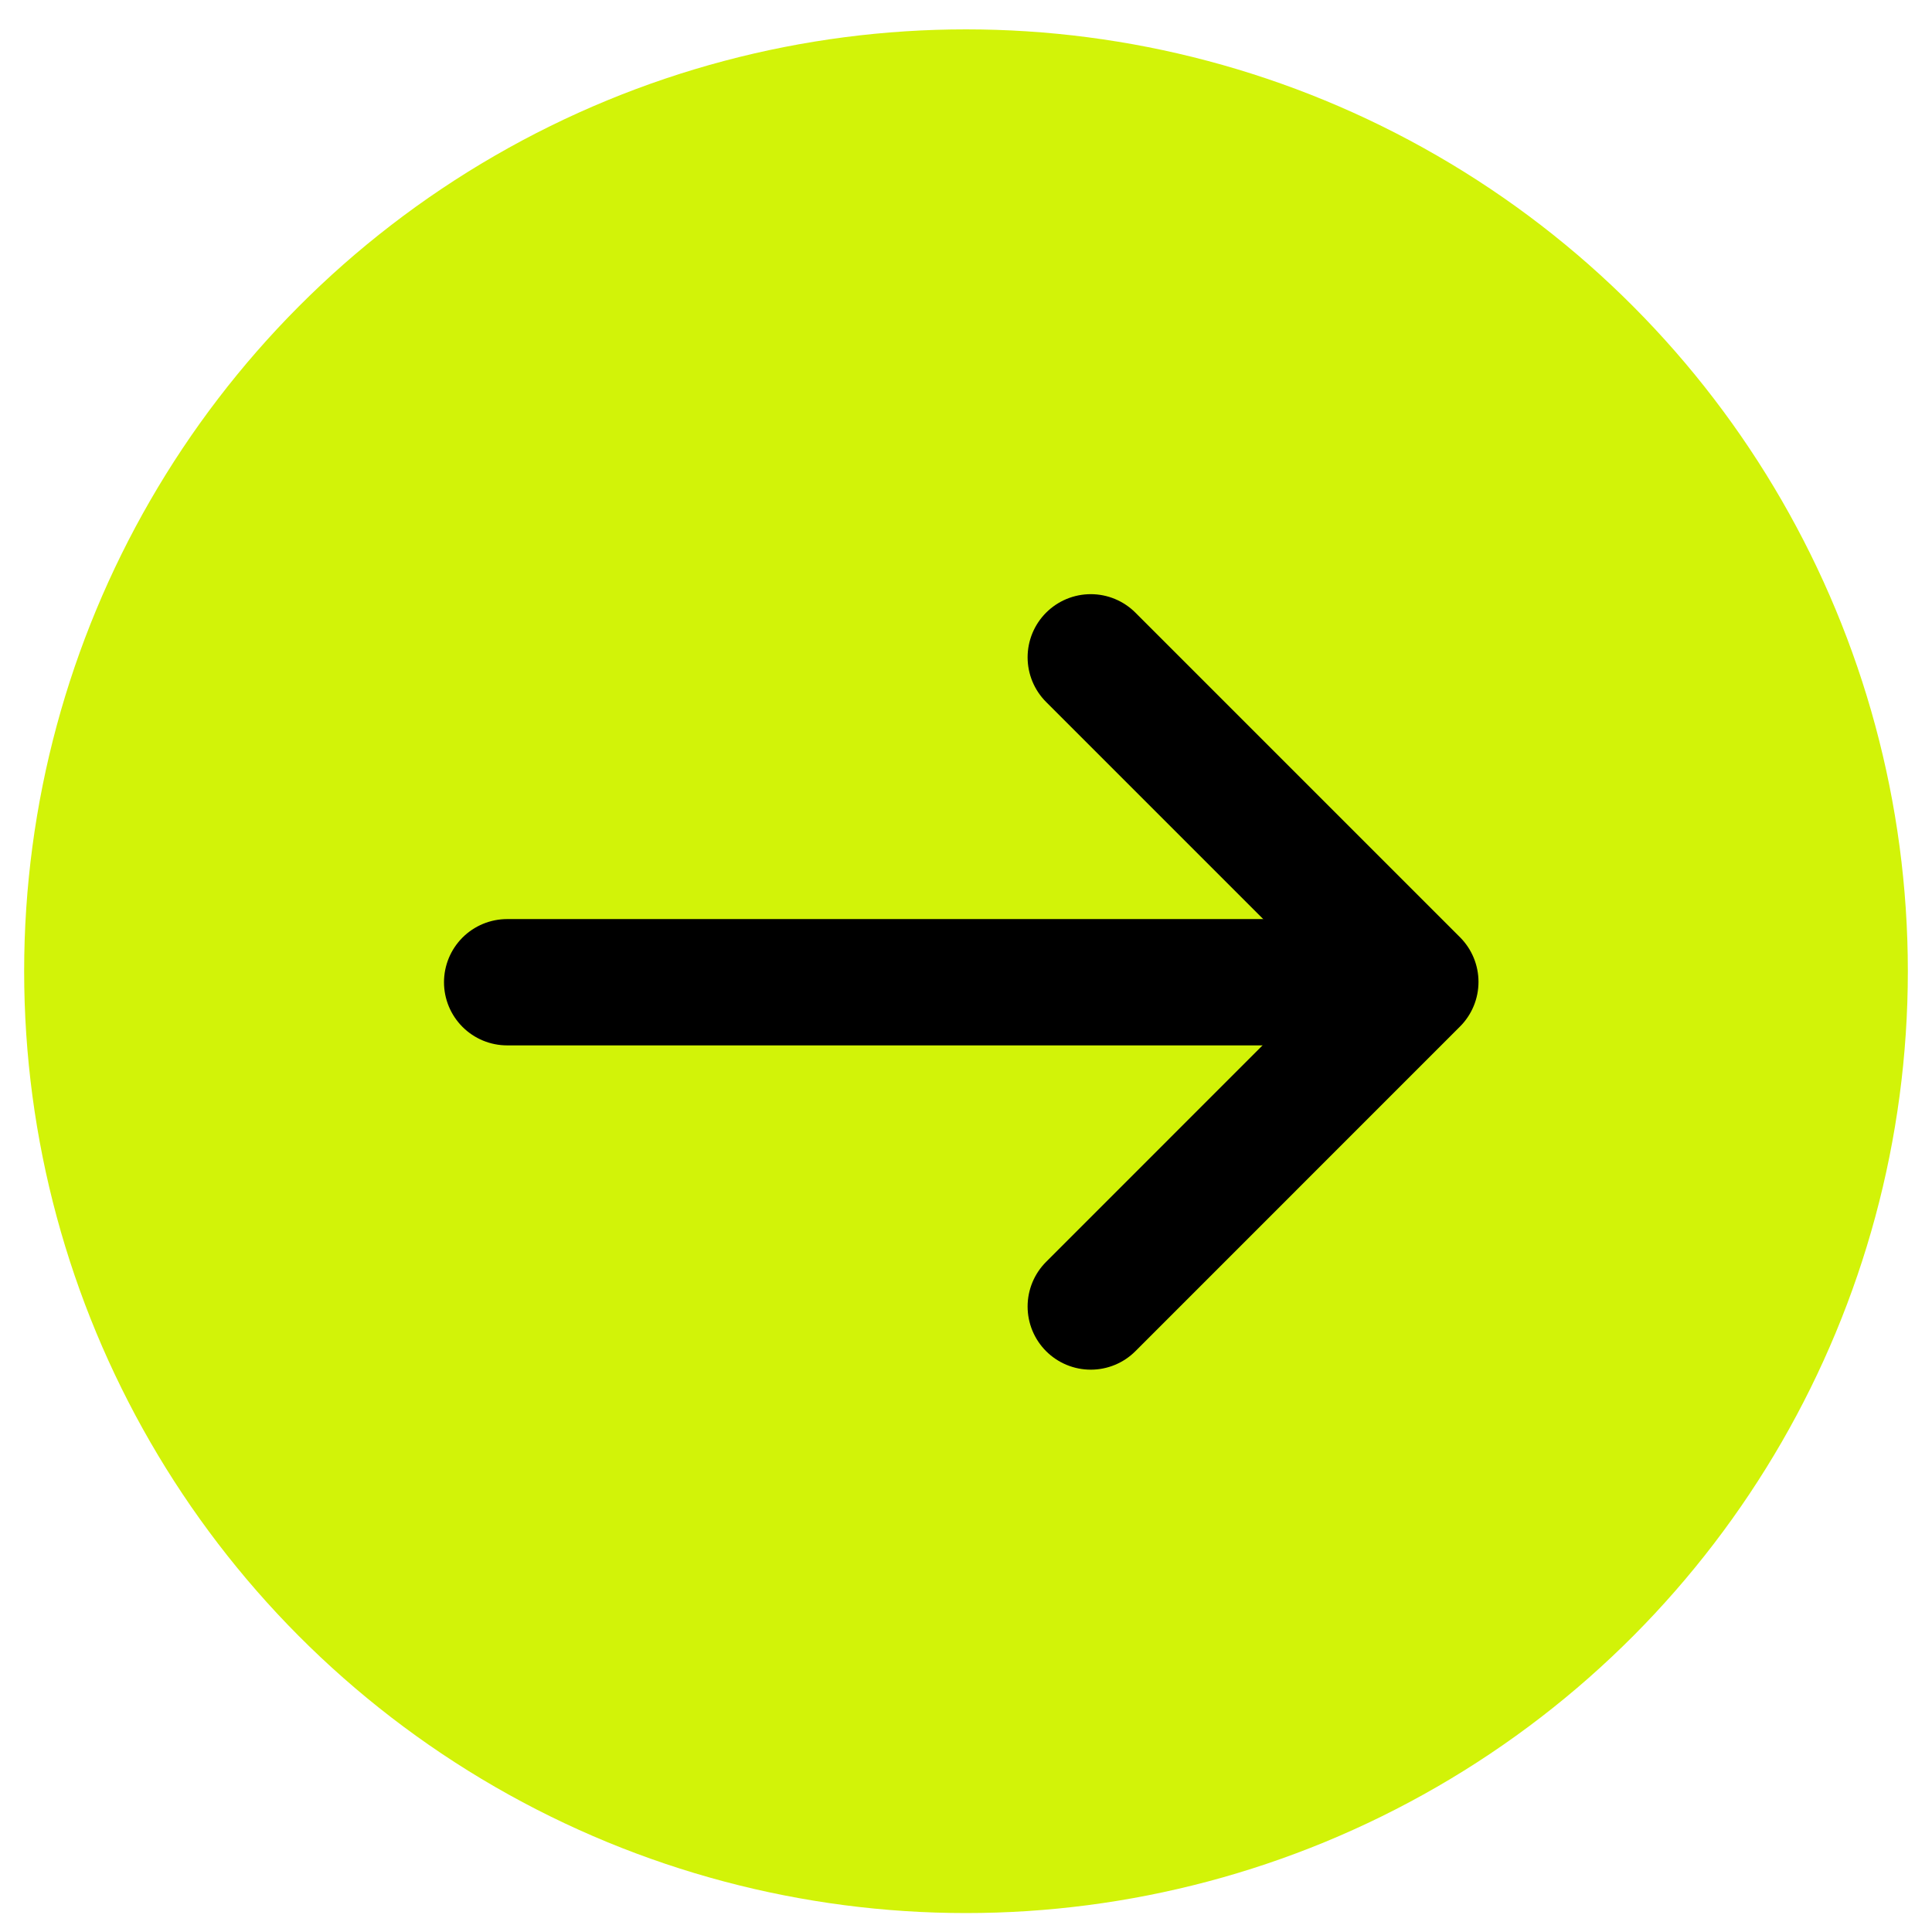 <svg width="40" height="40" viewBox="0 0 40 40" fill="none" xmlns="http://www.w3.org/2000/svg">
<circle cx="20" cy="20.108" r="19.5" fill="#D2F308"/>
<path d="M22.583 13.609L29.303 20.329L22.583 27.05" stroke="black" stroke-width="2.615" stroke-miterlimit="10" stroke-linecap="round" stroke-linejoin="round"/>
<path d="M10.5 20.336L29.134 20.336" stroke="black" stroke-width="2.615" stroke-miterlimit="10" stroke-linecap="round" stroke-linejoin="round"/>
</svg>
